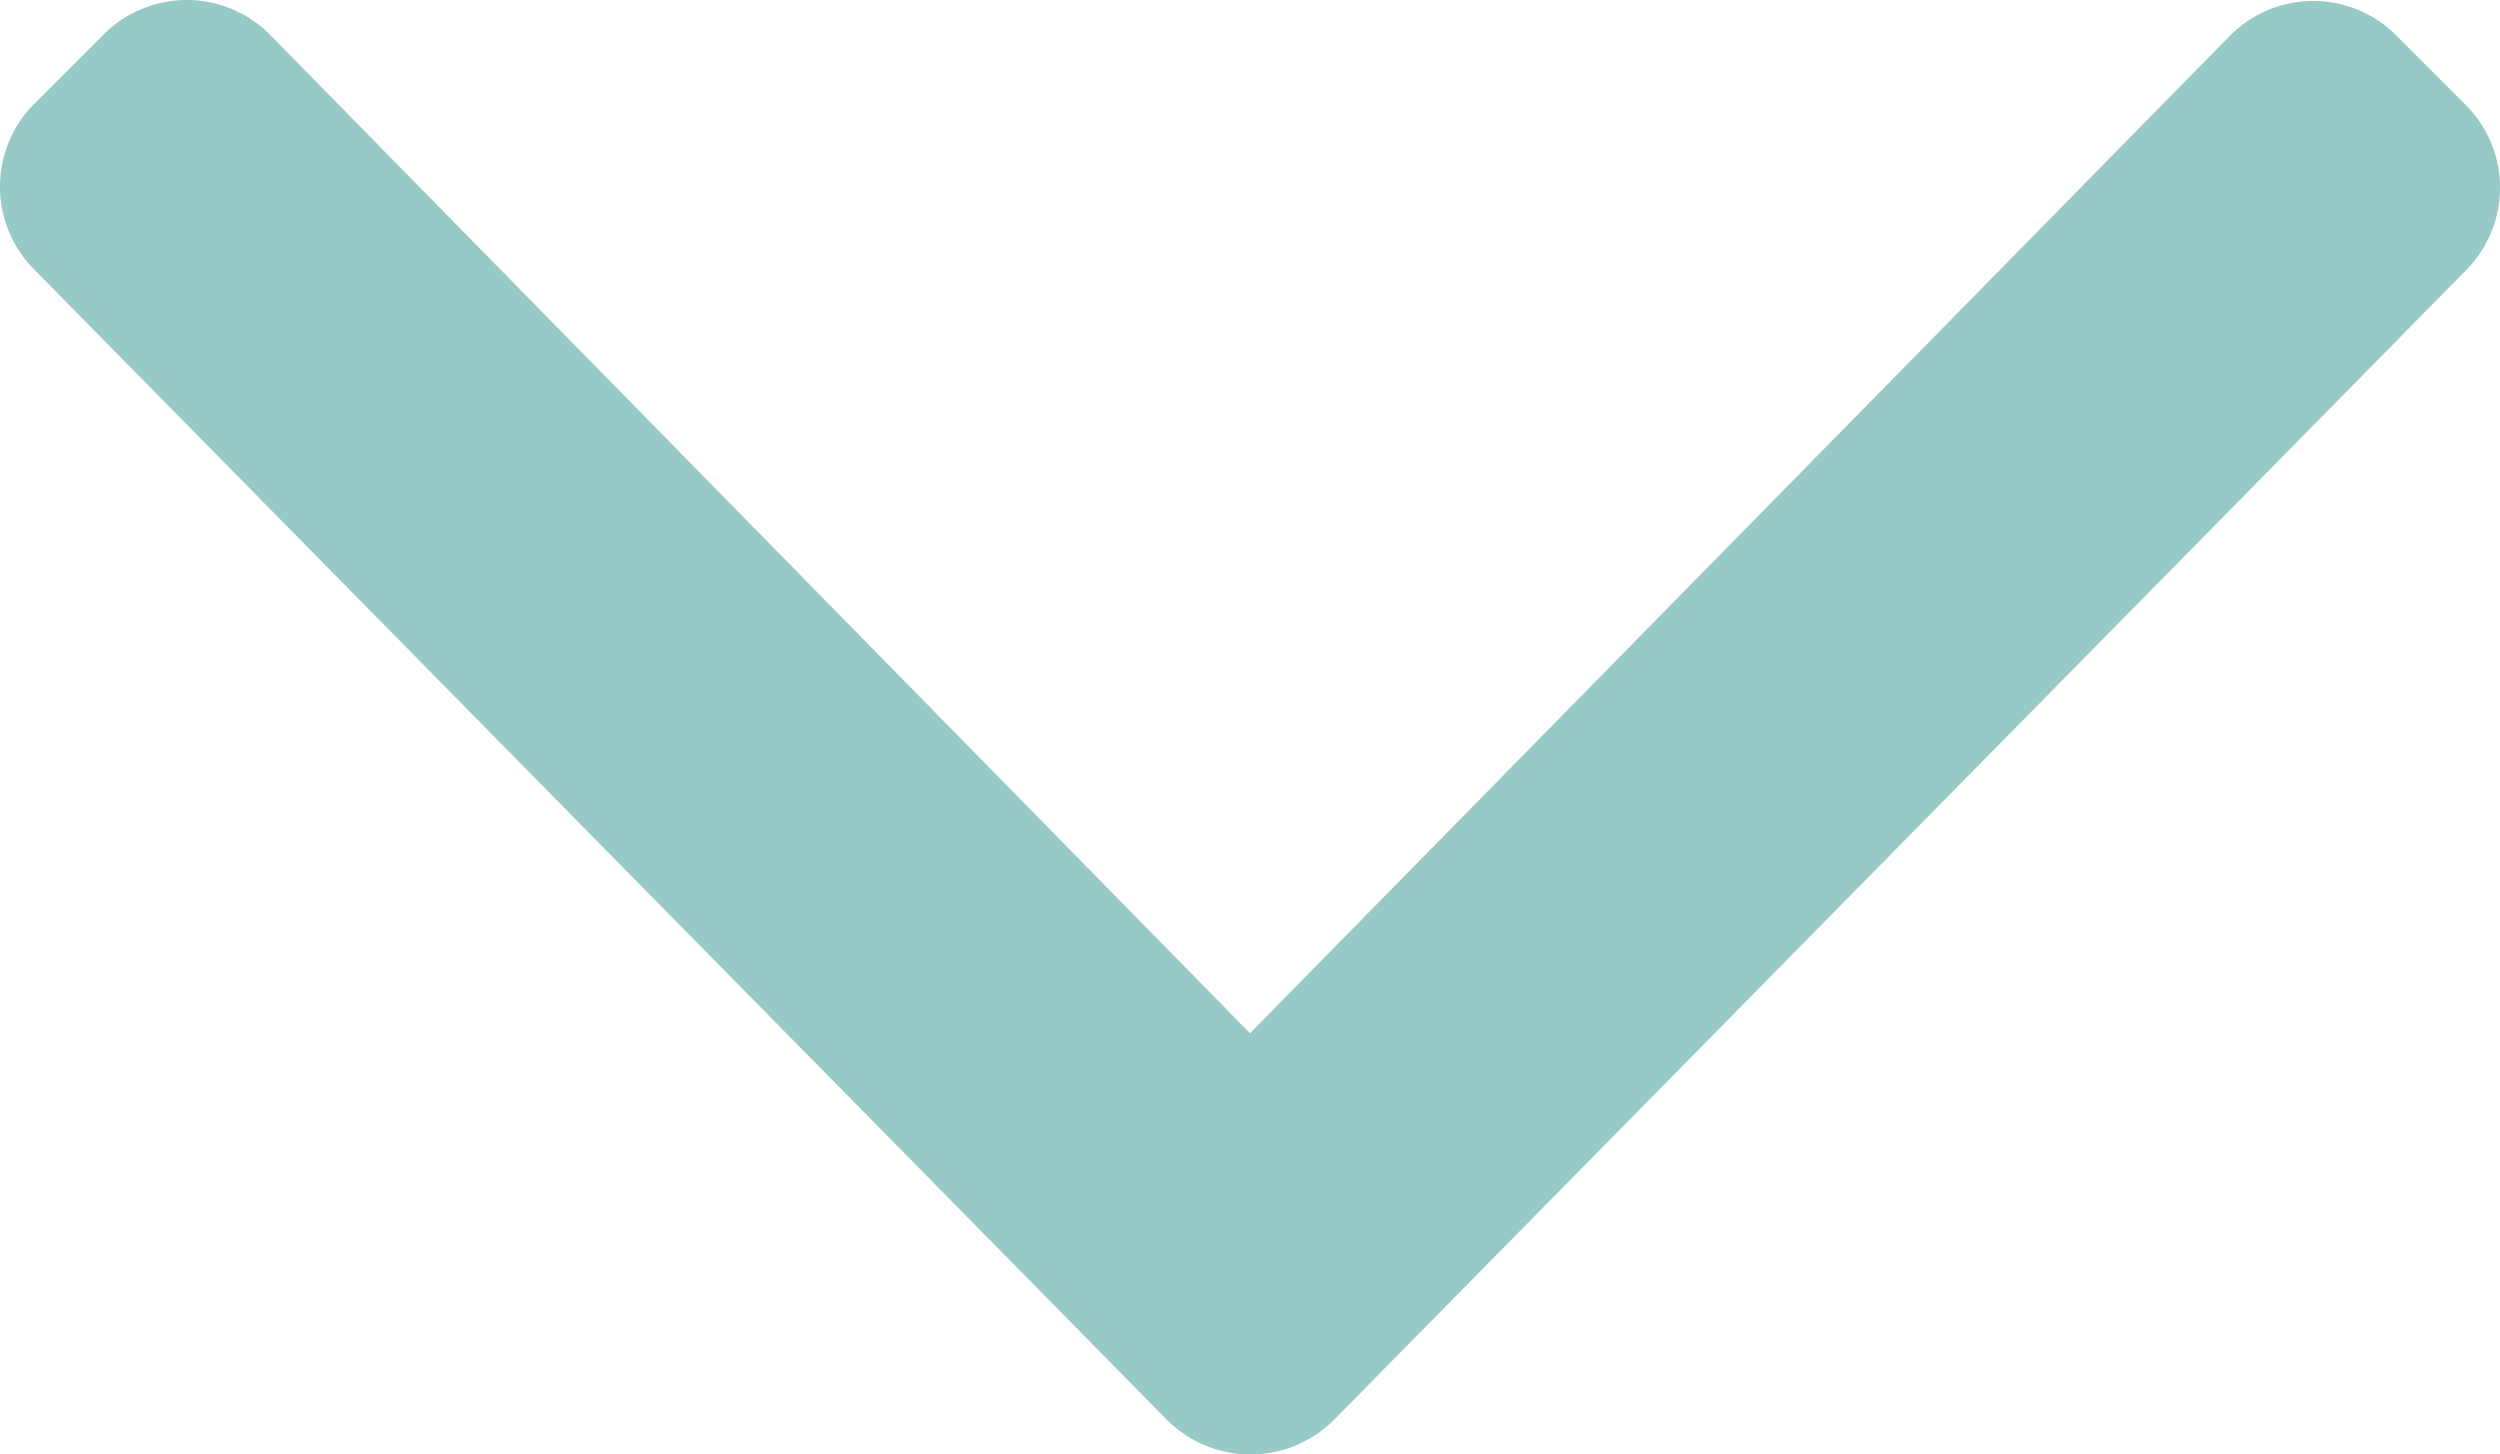 <svg xmlns="http://www.w3.org/2000/svg" width="256.05" height="148.962" viewBox="0 0 256.05 148.962">
  <path id="angle-down.1" d="M119.5,326.9,3.5,209.1a12.011,12.011,0,0,1,0-17l7.1-7.1a12.011,12.011,0,0,1,17,0L128,287.3,228.4,185.1a12.011,12.011,0,0,1,17,0l7.1,7.1a12.011,12.011,0,0,1,0,17L136.5,327A12.1,12.1,0,0,1,119.5,326.9Z" transform="translate(0.025 -181.475)" fill="#97c9c6"/>
</svg>

